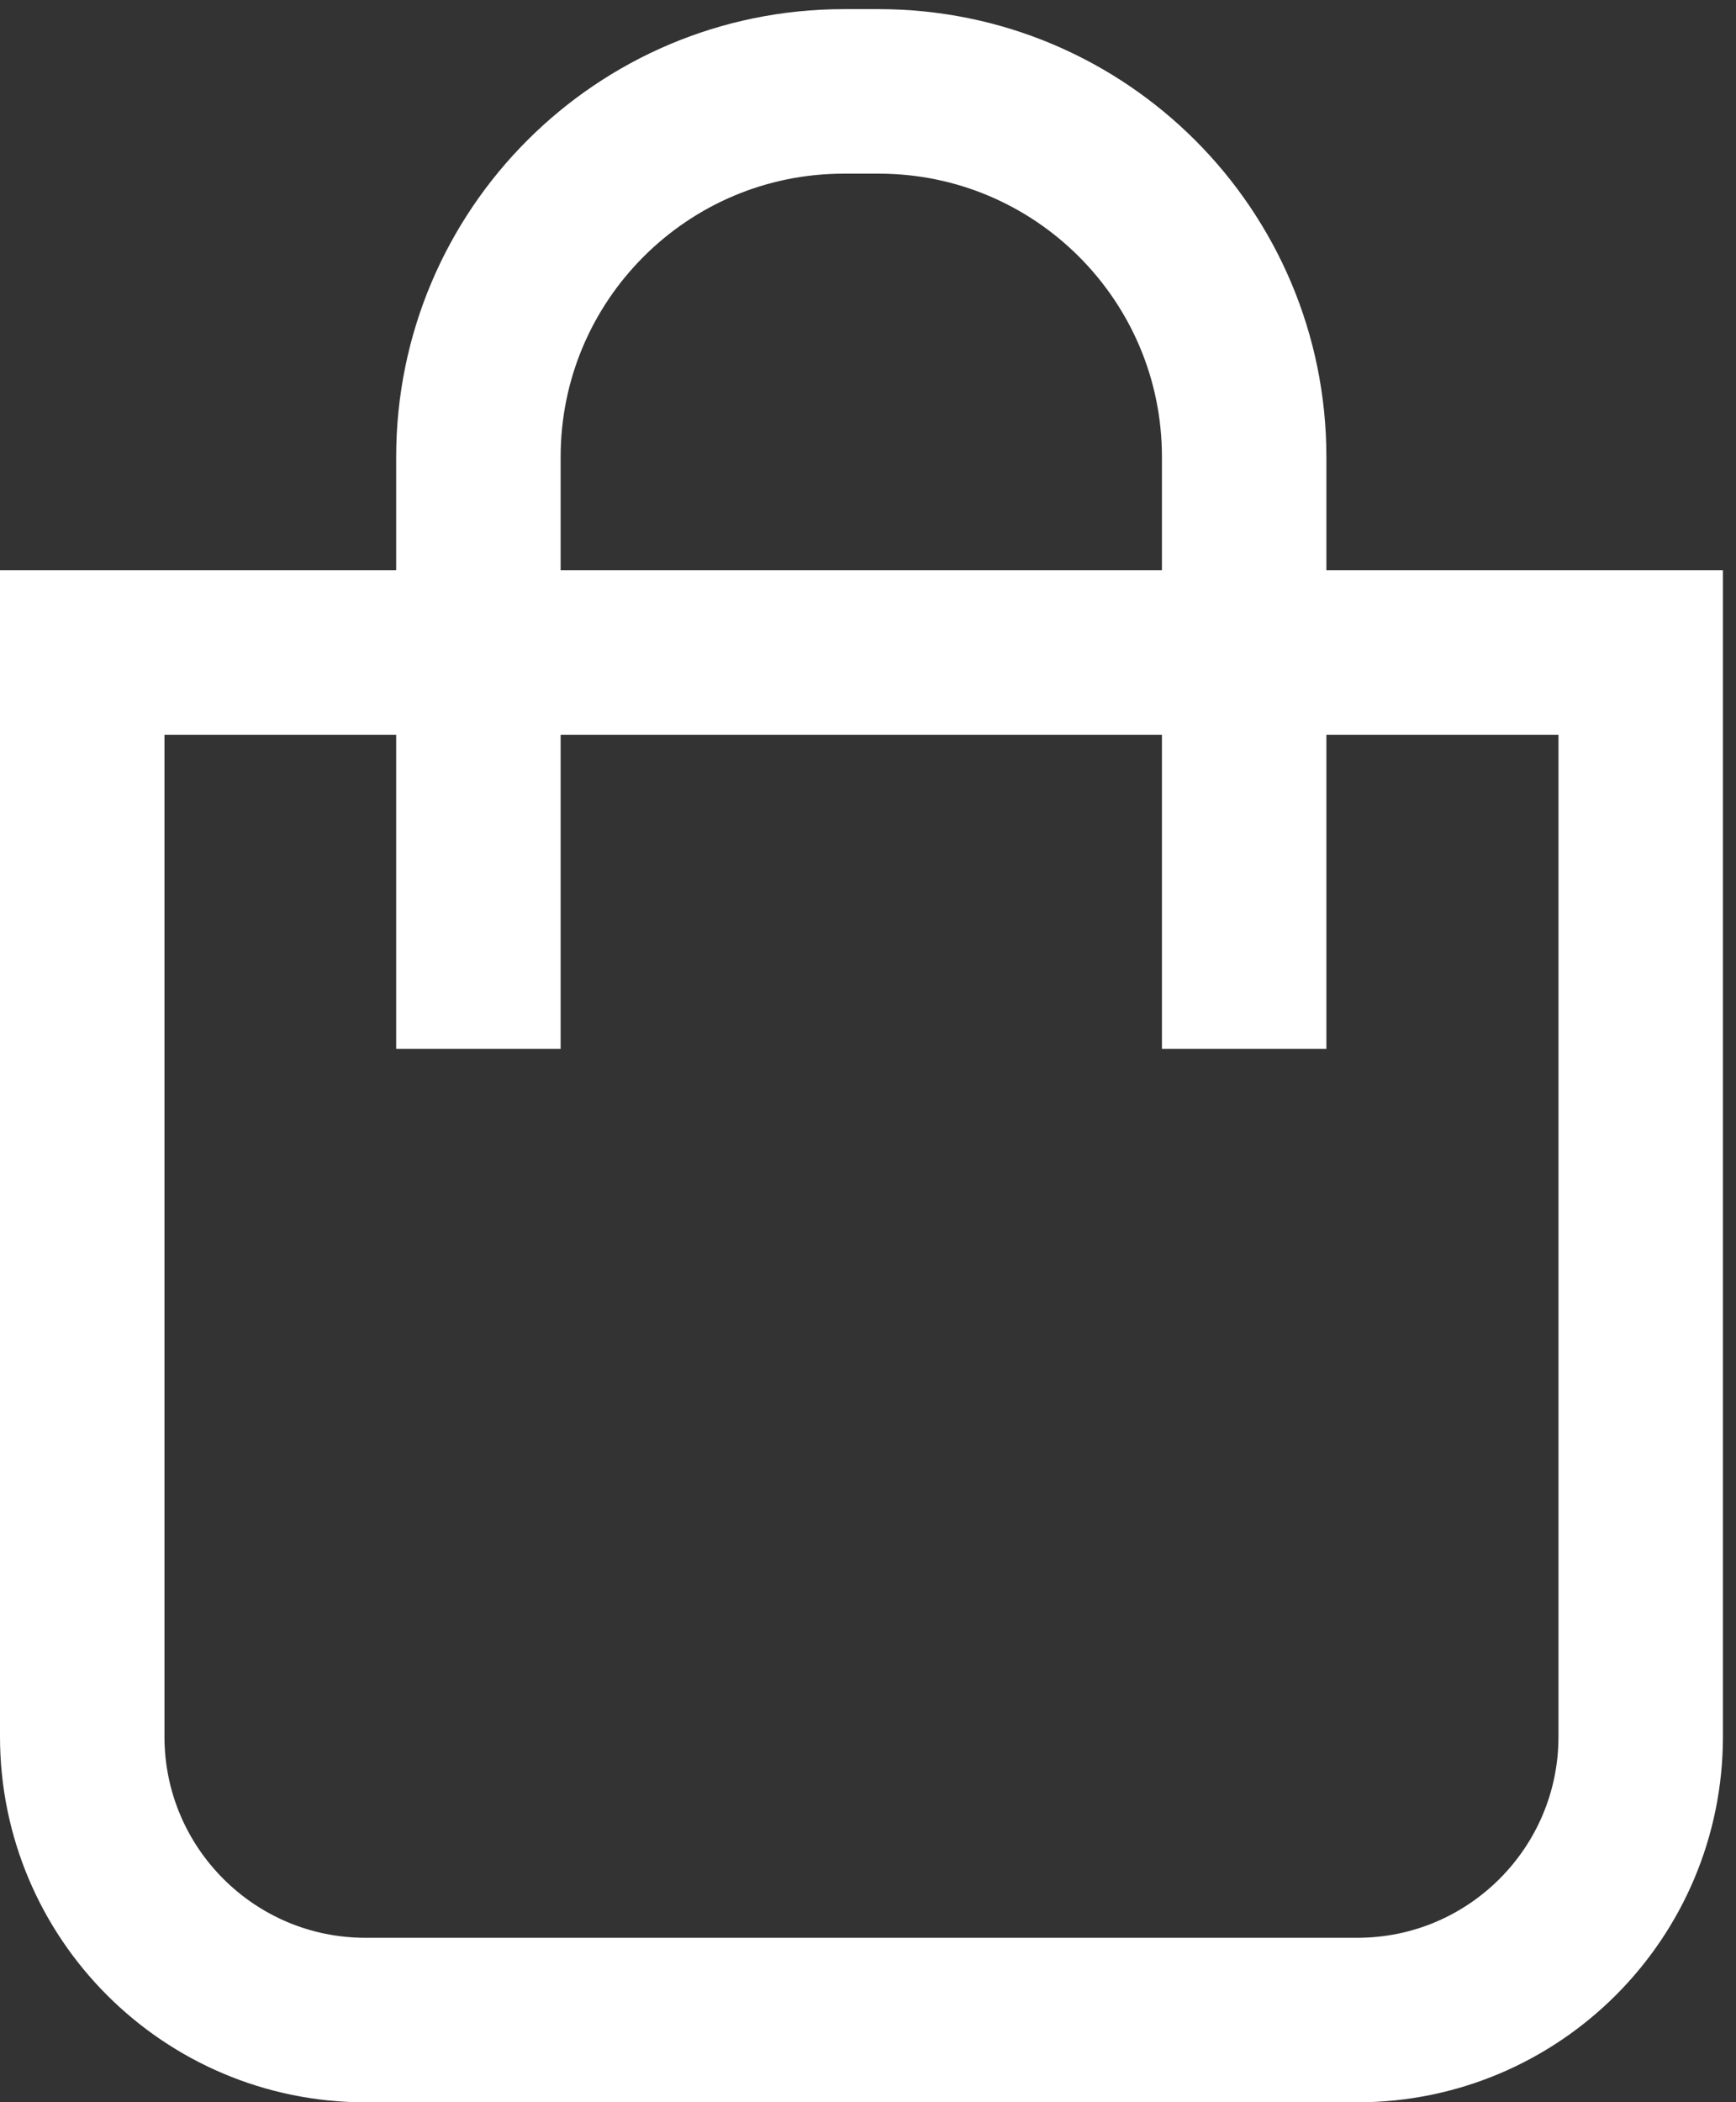 <svg width="19" height="23" viewBox="0 0 19 23" fill="none" xmlns="http://www.w3.org/2000/svg">
<rect x="0" y="0" width="19" height="23" fill="#333333" stroke="none"/>
<path d="M17.957 7.139V19C17.957 20.712 16.569 22.1 14.857 22.101H4C2.288 22.101 0.9 20.712 0.9 19V7.139H17.957Z" stroke="white" stroke-width="1.8"/>
<path d="M5.236 11.476V5C5.236 2.791 7.027 1 9.236 1H9.617C11.826 1 13.617 2.791 13.617 5V11.476" stroke="white" stroke-width="1.8"/>
</svg>
